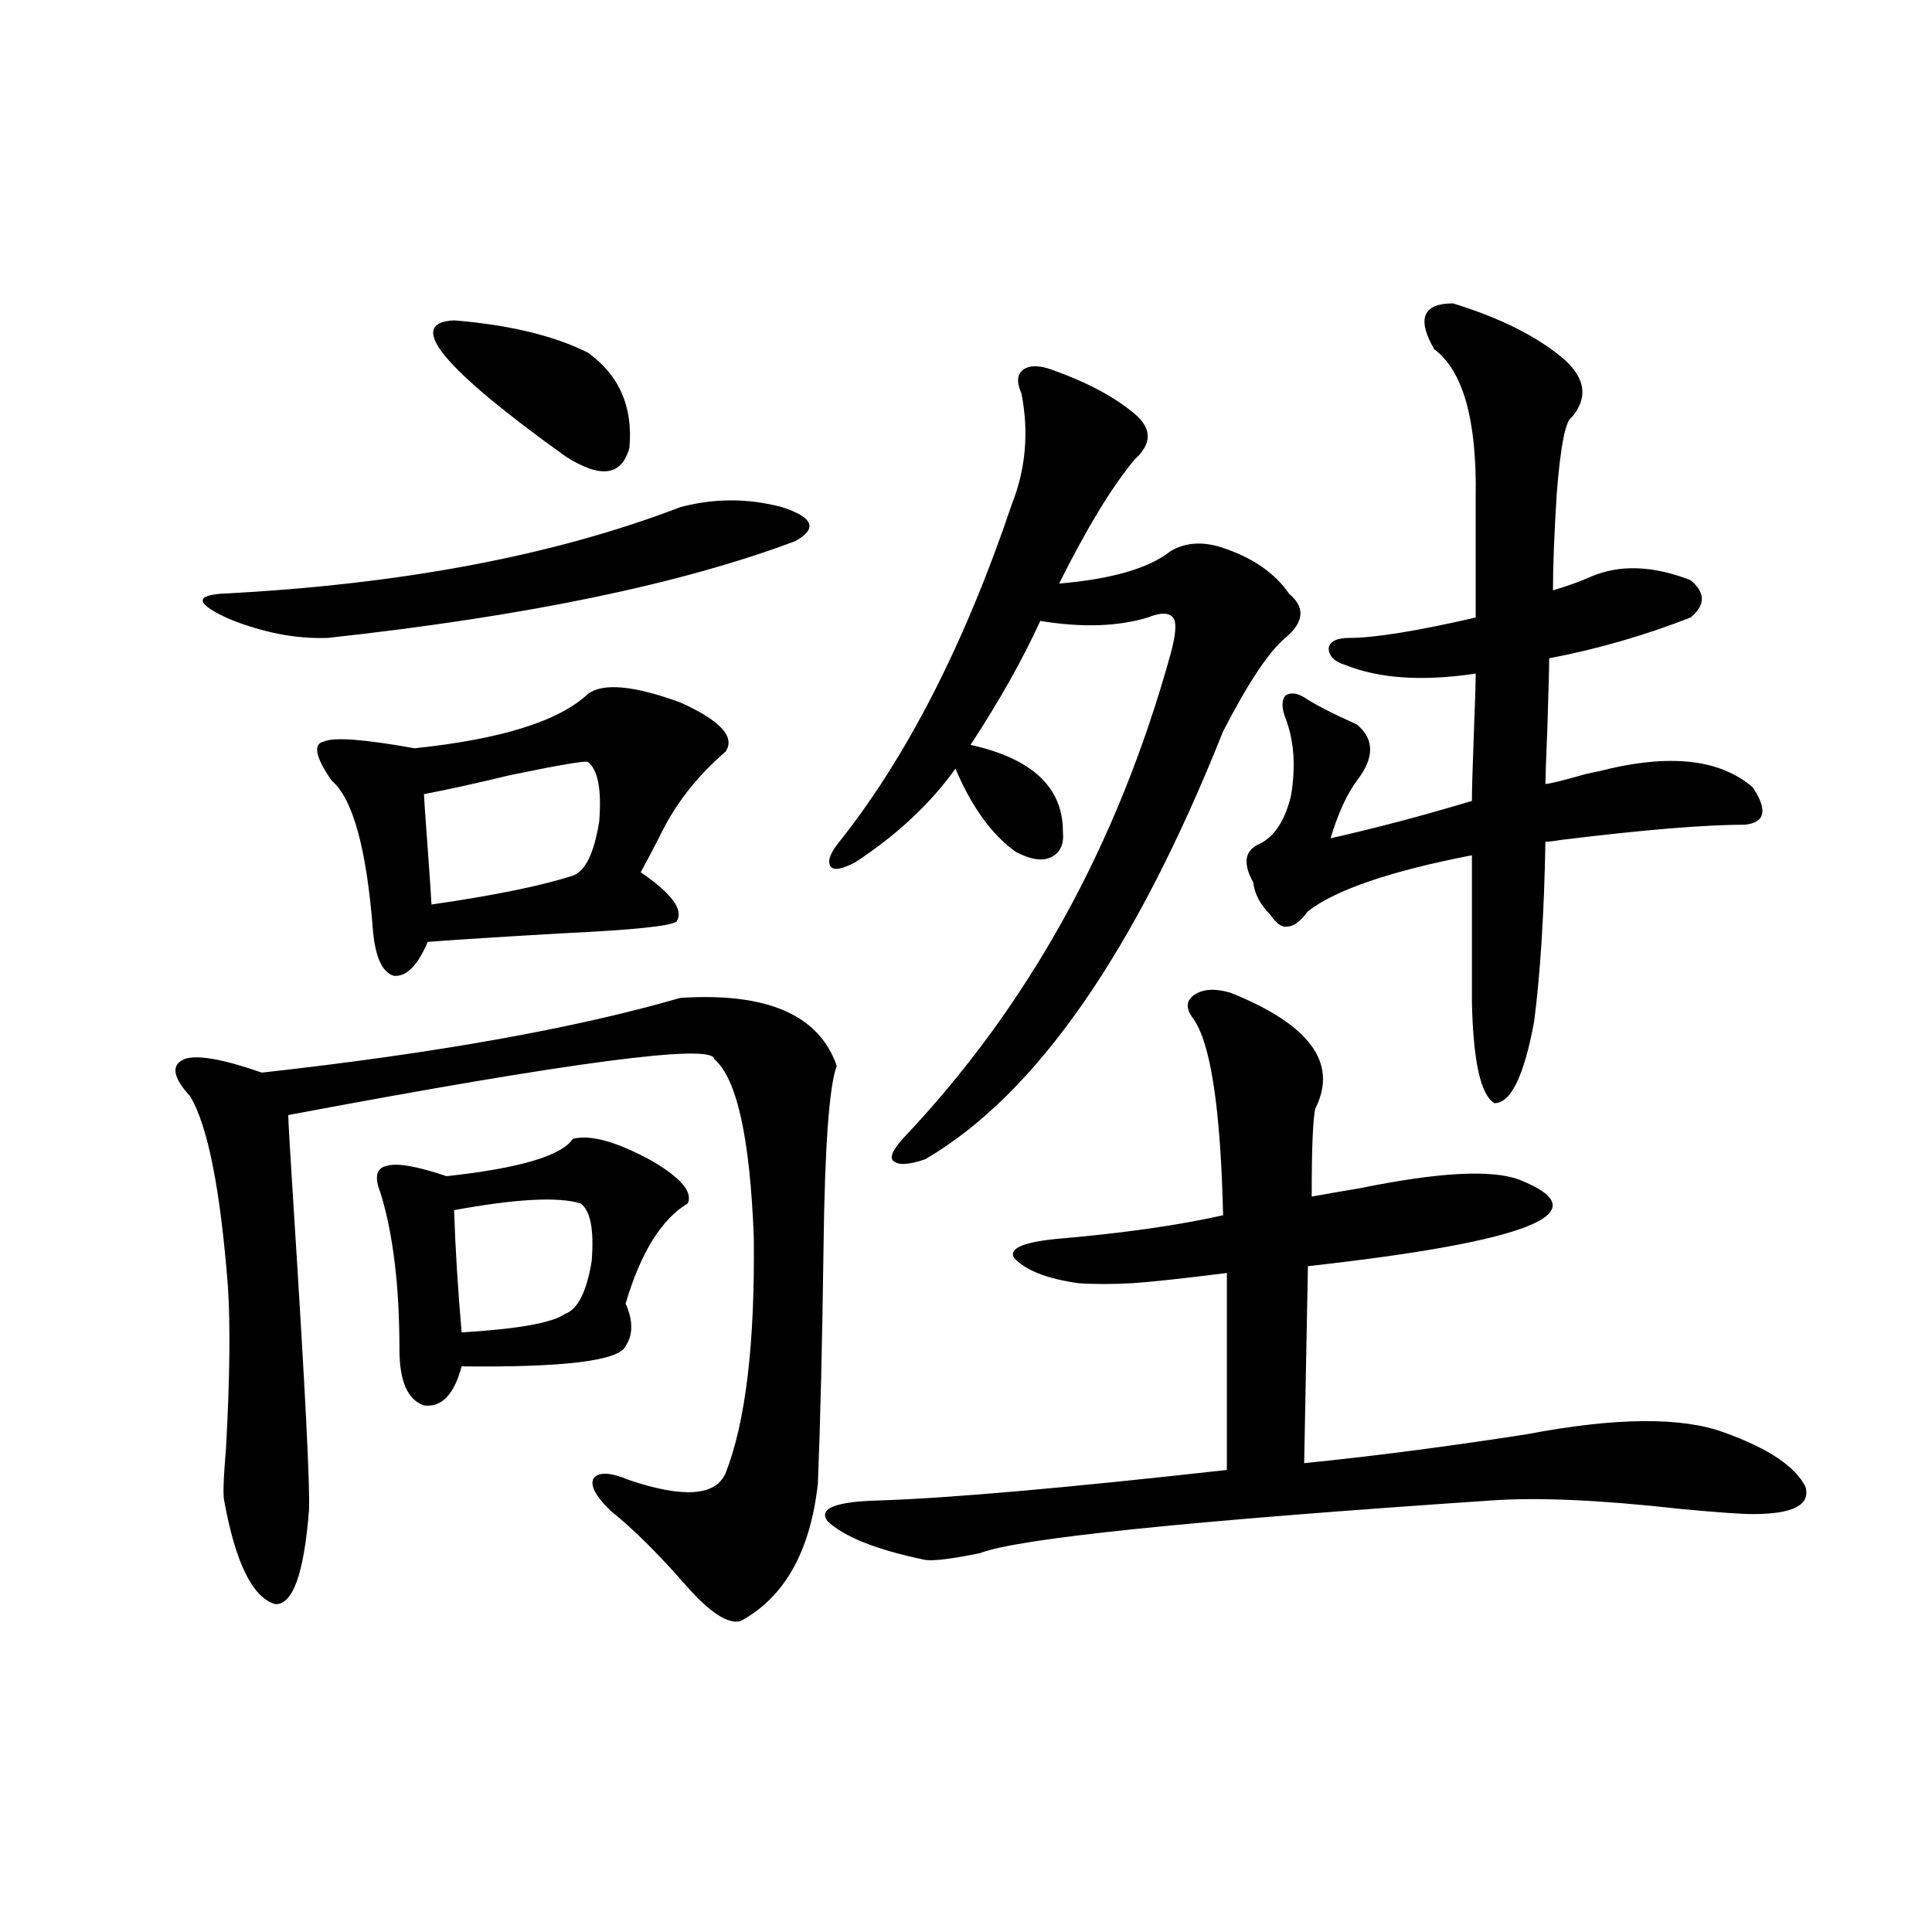 <?xml version="1.0" encoding="utf-8"?>
<!-- Generator: Adobe Illustrator 16.0.0, SVG Export Plug-In . SVG Version: 6.00 Build 0)  -->
<!DOCTYPE svg PUBLIC "-//W3C//DTD SVG 1.1//EN" "http://www.w3.org/Graphics/SVG/1.1/DTD/svg11.dtd">
<svg version="1.1" id="图层_1" xmlns="http://www.w3.org/2000/svg" xmlns:xlink="http://www.w3.org/1999/xlink" x="0px" y="0px"
	 width="1000px" height="1000px" viewBox="0 0 1000 1000" enable-background="new 0 0 1000 1000" xml:space="preserve">
<path d="M383.332,839.066c-6.509,1.758-15.944-4.395-28.292-18.457c-14.313-16.396-27.316-29.292-39.023-38.672
	c-7.805-7.607-10.731-13.184-8.78-16.699c2.592-3.516,8.78-3.213,18.536,0.879c27.957,9.38,44.542,8.213,49.755-3.516
	c10.396-26.367,15.274-67.085,14.634-122.168c-1.951-51.553-8.78-82.314-20.487-92.285c-0.655-8.198-74.145,1.47-220.482,29.004
	c0,2.939,0.976,19.639,2.927,50.098c5.854,91.997,8.445,143.564,7.805,154.688c-2.606,32.822-8.46,48.917-17.561,48.34
	c-11.707-3.516-20.487-21.382-26.341-53.613c-0.655-2.925-0.335-12.002,0.976-27.246c1.951-35.732,2.271-63.569,0.976-83.496
	c-3.902-50.386-10.411-83.193-19.512-98.438c-9.115-9.956-10.091-16.396-2.927-19.336c6.494-2.334,19.832,0,39.999,7.031
	c89.754-9.956,161.947-22.852,216.58-38.672c44.877-2.925,71.858,8.789,80.974,35.156c-3.902,10.547-6.188,41.899-6.829,94.043
	c-0.655,49.219-1.631,89.951-2.927,122.168C419.429,803.031,406.091,826.762,383.332,839.066z M352.113,262.504
	c17.561-4.683,35.121-4.683,52.682,0c16.25,5.273,18.536,11.138,6.829,17.578c-59.19,22.275-139.844,38.975-241.945,50.098
	c-16.265,0.591-33.17-2.637-50.73-9.668c-16.92-7.607-18.536-12.002-4.878-13.184C207.071,302.646,286.414,287.704,352.113,262.504z
	 M304.31,359.184c7.805-5.85,23.734-4.395,47.804,4.395c20.808,9.38,28.612,17.881,23.414,25.488
	c-14.969,12.896-26.341,27.549-34.146,43.945c-3.902,7.622-7.164,13.774-9.756,18.457c16.25,11.138,22.438,19.639,18.536,25.488
	c-2.606,2.349-22.438,4.395-59.511,6.152c-30.578,1.758-53.657,3.228-69.267,4.395c-5.213,12.305-11.066,18.169-17.561,17.578
	c-5.854-1.758-9.436-9.365-10.731-22.852c-3.262-42.764-10.411-68.843-21.463-78.223c-8.46-12.305-9.756-19.033-3.902-20.215
	c5.198-2.334,20.808-1.167,46.828,3.516C259.433,382.626,289.341,373.246,304.31,359.184z M296.505,589.457
	c9.101-2.334,22.759,1.47,40.975,11.426c14.954,8.789,21.128,16.123,18.536,21.973c-13.658,8.213-24.39,25.488-32.194,51.855
	c3.902,8.789,3.902,16.123,0,21.973c-3.262,7.622-31.554,11.138-84.876,10.547c-3.902,14.653-10.411,21.396-19.512,20.215
	c-8.46-2.925-12.683-12.593-12.683-29.004c0-32.808-3.262-59.766-9.756-80.859c-3.262-8.198-2.286-12.881,2.927-14.063
	c5.198-1.758,15.609,0,31.219,5.273C268.854,604.701,290.651,598.246,296.505,589.457z M304.31,394.34
	c-1.951-0.576-15.609,1.758-40.975,7.031c-16.92,4.106-31.554,7.334-43.901,9.668c0,1.182,0.641,10.547,1.951,28.125
	c1.296,18.169,1.951,27.837,1.951,29.004c32.515-4.683,56.904-9.668,73.169-14.941c6.494-2.334,11.052-11.714,13.658-28.125
	C311.459,408.705,309.508,398.446,304.31,394.34z M235.043,165.824c28.612,2.349,51.706,7.91,69.267,16.699
	c16.25,11.729,23.414,28.125,21.463,49.219c-3.902,14.653-14.969,16.123-33.17,4.395
	C228.854,190.434,209.678,167.006,235.043,165.824z M300.407,622.855c-11.707-3.516-33.505-2.334-65.364,3.516
	c0.641,19.927,1.951,41.021,3.902,63.281c29.268-1.758,47.148-4.971,53.657-9.668c6.494-2.334,11.052-11.426,13.658-27.246
	C307.557,636.342,305.605,626.371,300.407,622.855z M636.984,513.871c40.975,16.411,55.608,36.338,43.901,59.766
	c-1.311,4.697-1.951,19.927-1.951,45.703c6.494-1.167,14.954-2.637,25.365-4.395c40.319-8.198,67.636-9.668,81.949-4.395
	c42.926,17.002,6.494,31.943-109.266,44.824l-1.951,101.953c35.121-3.516,73.489-8.486,115.119-14.941
	c46.173-8.789,80.318-9.077,102.437-0.879c22.759,8.213,36.737,17.578,41.95,28.125c2.592,9.38-6.509,14.063-27.316,14.063
	c-5.854,0-18.216-0.879-37.072-2.637c-41.63-4.683-74.479-6.152-98.534-4.395c-156.749,10.547-244.872,19.639-264.384,27.246
	c-14.313,2.939-23.749,4.106-28.292,3.516c-25.365-5.273-42.285-12.002-50.73-20.215c-4.558-6.44,4.223-9.956,26.341-10.547
	c36.417-1.167,96.583-6.44,180.483-15.82V658.891c-23.414,2.939-39.679,4.697-48.779,5.273c-10.411,0.591-19.847,0.591-28.292,0
	c-16.265-2.334-27.316-6.729-33.17-13.184c-2.606-4.683,4.543-7.91,21.463-9.668c34.466-2.925,63.413-7.031,86.827-12.305
	c-1.311-55.659-6.509-89.648-15.609-101.953c-3.902-5.273-3.582-9.365,0.976-12.305C622.991,511.825,629.18,511.537,636.984,513.871
	z M544.304,191.313c18.201,6.455,32.515,14.063,42.926,22.852c9.101,7.622,9.101,15.532,0,23.73
	c-11.707,14.063-24.725,35.459-39.023,64.16c27.316-2.334,46.493-7.91,57.56-16.699c7.805-4.683,16.905-5.273,27.316-1.758
	c15.609,5.273,26.981,13.184,34.146,23.73c8.445,7.031,7.805,14.653-1.951,22.852c-8.46,7.031-19.191,23.154-32.194,48.34
	c-45.532,114.258-96.918,188.086-154.143,221.484c-8.46,2.939-13.993,3.228-16.585,0.879c-1.951-1.758-0.335-5.562,4.878-11.426
	c65.029-68.555,111.217-152.051,138.533-250.488c2.592-9.365,3.247-15.518,1.951-18.457c-1.951-3.516-6.509-3.804-13.658-0.879
	c-15.609,4.697-34.146,5.273-55.608,1.758c-9.115,19.927-21.143,41.309-36.097,64.16c31.859,7.031,47.804,21.973,47.804,44.824
	c0.641,6.455-1.311,10.85-5.854,13.184c-4.558,2.349-10.731,1.47-18.536-2.637c-12.362-8.789-22.773-23.14-31.219-43.066
	c-13.018,18.169-30.243,34.277-51.706,48.34c-6.509,3.516-10.731,4.395-12.683,2.637c-1.951-2.334-0.976-6.152,2.927-11.426
	c35.762-44.521,66.005-103.408,90.729-176.66c7.149-18.154,8.78-37.202,4.878-57.129c-2.606-5.85-2.286-9.956,0.976-12.305
	C532.917,188.979,537.795,188.979,544.304,191.313z M752.104,157.035c24.71,7.622,43.901,17.29,57.56,29.004
	c11.052,9.971,12.348,19.927,3.902,29.883c-3.262,1.758-5.854,14.941-7.805,39.551c-1.311,21.094-1.951,37.793-1.951,50.098
	c7.805-2.334,14.299-4.683,19.512-7.031c14.954-6.44,32.194-5.85,51.706,1.758c7.805,6.455,7.805,12.896,0,19.336
	c-24.069,9.38-48.459,16.411-73.169,21.094c0,4.697-0.335,17.002-0.976,36.914c-0.655,15.82-0.976,25.2-0.976,28.125
	c1.951,0,9.101-1.758,21.463-5.273c5.854-1.167,9.756-2.046,11.707-2.637c33.17-7.607,57.88-4.395,74.145,9.668
	c7.805,11.729,6.494,18.169-3.902,19.336c-20.822,0-52.682,2.637-95.607,7.91c-3.262,0.591-5.854,0.879-7.805,0.879
	c-0.655,36.914-2.606,67.979-5.854,93.164C788.841,556.938,782.012,571,773.566,571c-7.164-4.092-11.066-21.67-11.707-52.734V442.68
	c-42.285,8.213-70.577,17.881-84.876,29.004c-3.902,5.273-7.484,7.91-10.731,7.91c-2.606,0.591-5.533-1.455-8.78-6.152
	c-5.213-5.273-8.14-10.835-8.78-16.699c-5.213-9.365-4.558-15.82,1.951-19.336c8.445-3.516,14.299-12.002,17.561-25.488
	c2.592-15.229,1.616-28.701-2.927-40.43c-1.951-5.273-1.951-9.077,0-11.426c2.592-1.758,5.854-1.455,9.756,0.879
	c5.198,3.516,14.299,8.213,27.316,14.063c9.101,7.622,9.101,17.29,0,29.004c-5.213,7.031-9.756,17.002-13.658,29.883
	c23.414-5.273,47.804-11.714,73.169-19.336c0-5.273,0.32-16.699,0.976-34.277c0.641-16.396,0.976-26.943,0.976-31.641
	c-27.316,4.106-49.755,2.637-67.315-4.395c-5.854-1.758-8.78-4.683-8.78-8.789c0.641-3.516,4.223-5.273,10.731-5.273
	c13.003,0,34.786-3.516,65.364-10.547V257.23c0.641-39.839-6.509-65.327-21.463-76.465
	C733.232,164.945,736.494,157.035,752.104,157.035z"/>
</svg>
